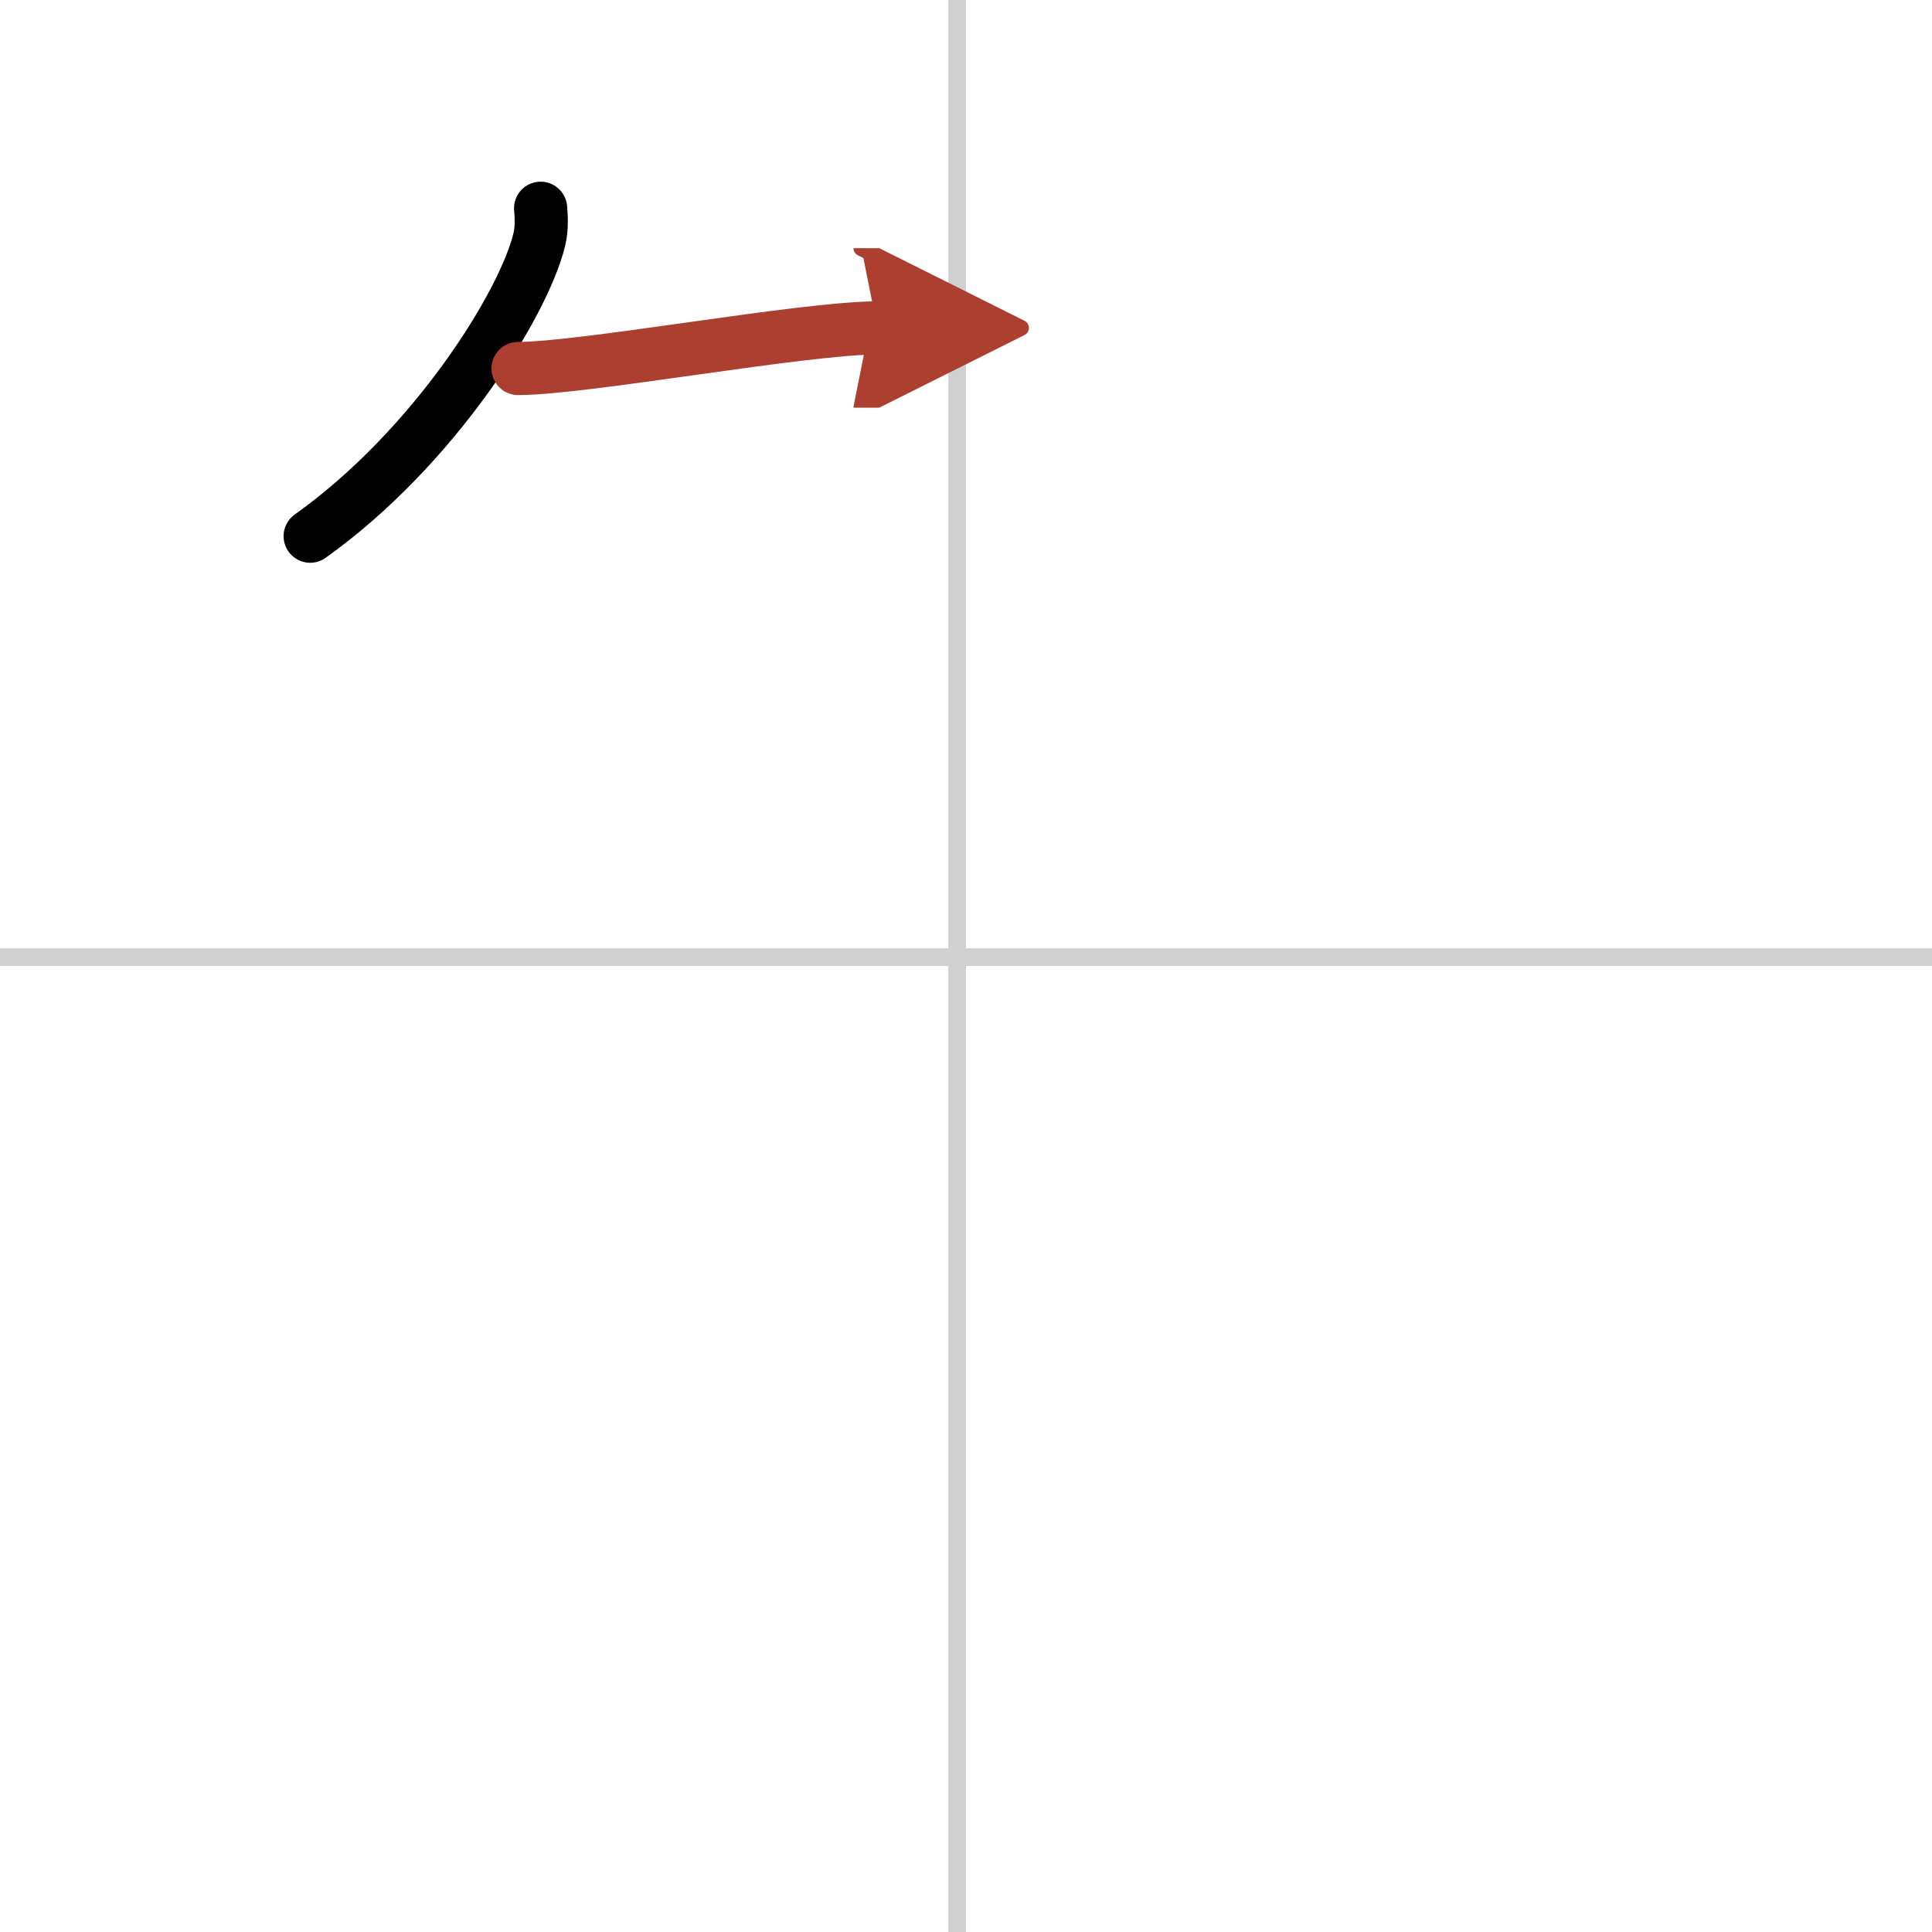 <svg width="400" height="400" viewBox="0 0 109 109" xmlns="http://www.w3.org/2000/svg"><defs><marker id="a" markerWidth="4" orient="auto" refX="1" refY="5" viewBox="0 0 10 10"><polyline points="0 0 10 5 0 10 1 5" fill="#ad3f31" stroke="#ad3f31"/></marker></defs><g fill="none" stroke="#000" stroke-linecap="round" stroke-linejoin="round" stroke-width="3"><rect width="100%" height="100%" fill="#fff" stroke="#fff"/><line x1="54" x2="54" y2="109" stroke="#d0d0d0" stroke-width="1"/><line x2="109" y1="54" y2="54" stroke="#d0d0d0" stroke-width="1"/><path d="m30.5 11.75c0.04 0.44 0.08 1.12-0.07 1.75-0.89 3.69-5.97 11.79-12.93 16.75"/><path d="m29.23 20.79c3.71 0 16.11-2.29 20.27-2.29" marker-end="url(#a)" stroke="#ad3f31"/></g></svg>
